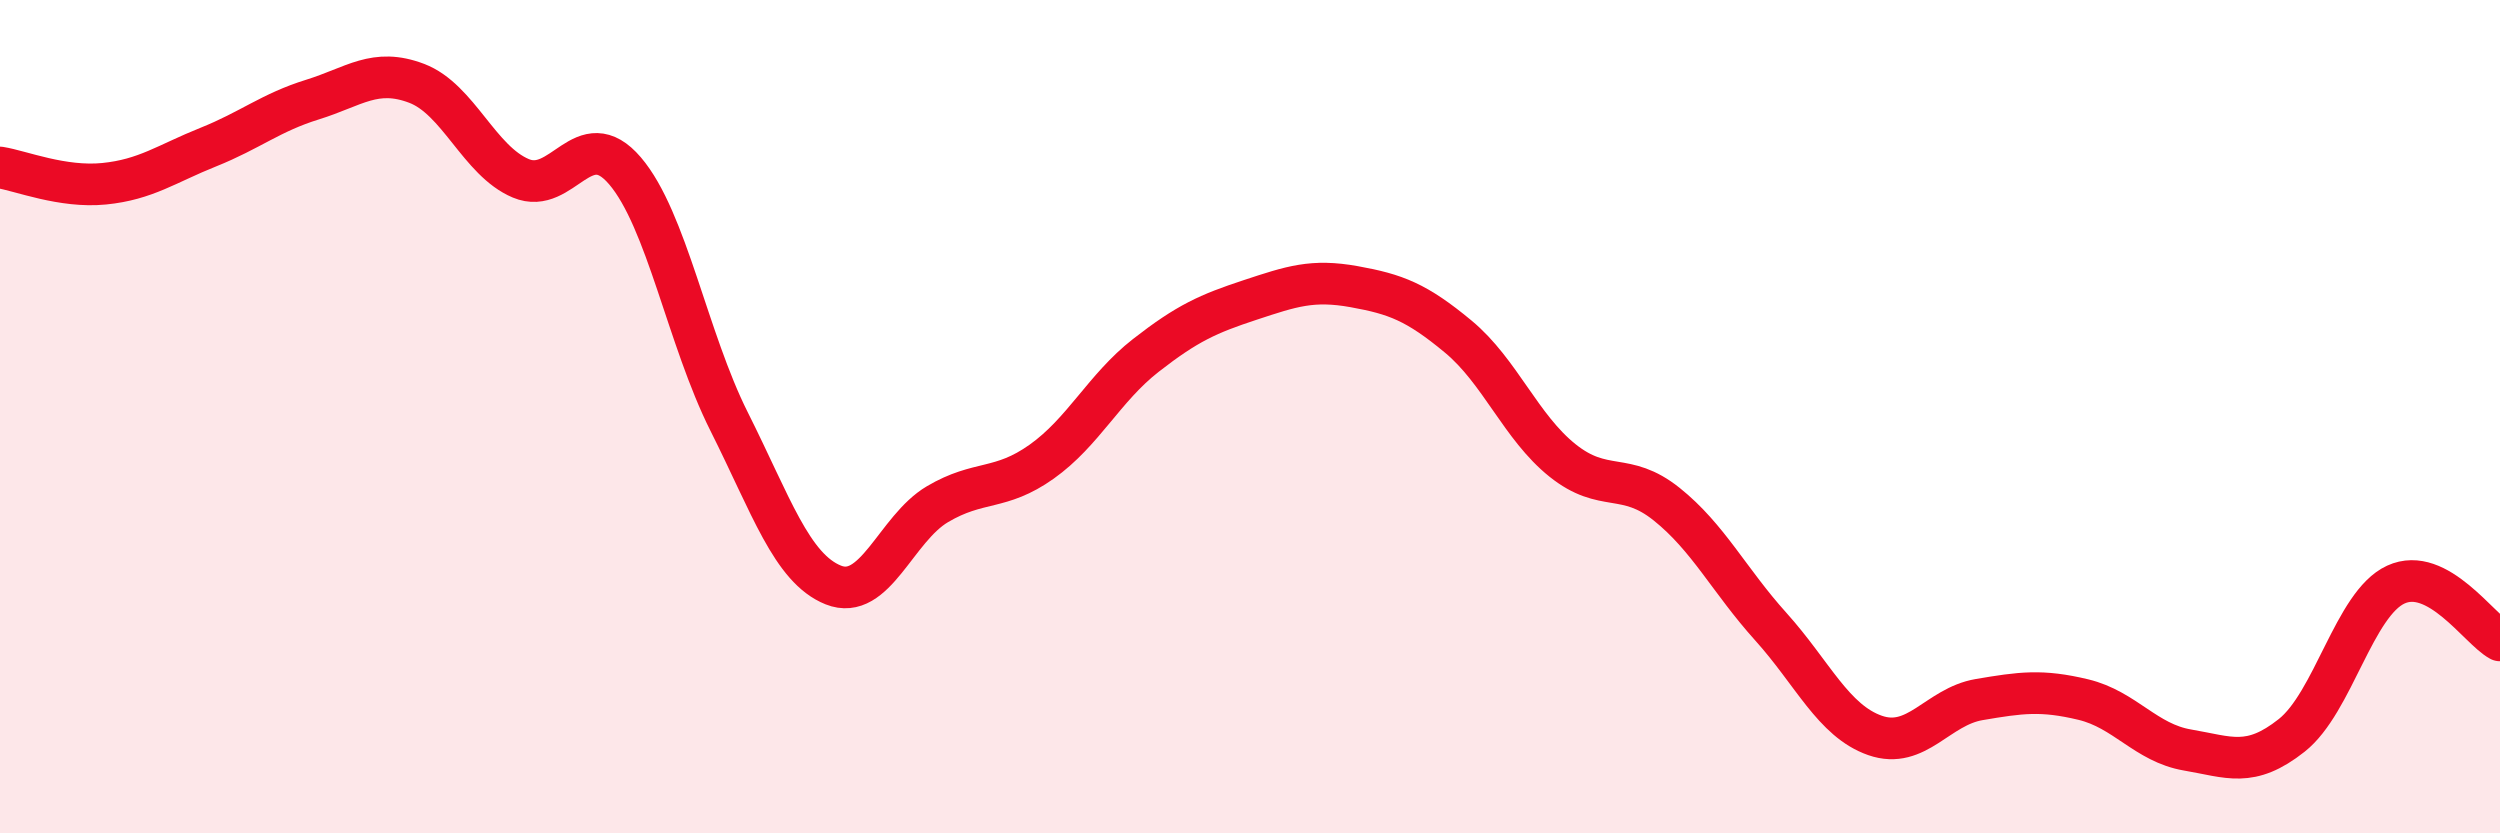 
    <svg width="60" height="20" viewBox="0 0 60 20" xmlns="http://www.w3.org/2000/svg">
      <path
        d="M 0,4.02 C 0.5,4.1 1.5,4.51 2.5,4.41 C 3.5,4.31 4,3.93 5,3.53 C 6,3.13 6.5,2.7 7.5,2.39 C 8.5,2.08 9,1.62 10,2 C 11,2.38 11.5,3.86 12.5,4.28 C 13.5,4.7 14,2.93 15,4.1 C 16,5.27 16.5,8.13 17.5,10.12 C 18.5,12.11 19,13.64 20,14.04 C 21,14.44 21.5,12.69 22.5,12.1 C 23.5,11.51 24,11.79 25,11.08 C 26,10.37 26.5,9.31 27.5,8.53 C 28.5,7.75 29,7.53 30,7.2 C 31,6.87 31.5,6.7 32.5,6.88 C 33.5,7.06 34,7.25 35,8.08 C 36,8.91 36.5,10.25 37.5,11.05 C 38.5,11.85 39,11.3 40,12.1 C 41,12.9 41.5,13.93 42.5,15.04 C 43.5,16.15 44,17.3 45,17.65 C 46,18 46.5,16.96 47.5,16.79 C 48.5,16.62 49,16.55 50,16.79 C 51,17.03 51.5,17.83 52.5,18 C 53.5,18.17 54,18.44 55,17.65 C 56,16.86 56.5,14.49 57.5,14.03 C 58.5,13.57 59.5,15.1 60,15.37L60 20L0 20Z"
        fill="#EB0A25"
        opacity="0.1"
        stroke-linecap="round"
        stroke-linejoin="round"
      />
      <path
        d="M 0,4.02 C 0.5,4.1 1.5,4.51 2.5,4.41 C 3.5,4.31 4,3.93 5,3.53 C 6,3.13 6.5,2.7 7.5,2.39 C 8.5,2.08 9,1.62 10,2 C 11,2.38 11.5,3.86 12.5,4.28 C 13.5,4.7 14,2.93 15,4.1 C 16,5.27 16.5,8.13 17.5,10.12 C 18.5,12.11 19,13.64 20,14.04 C 21,14.44 21.5,12.69 22.5,12.1 C 23.5,11.51 24,11.79 25,11.08 C 26,10.37 26.5,9.31 27.5,8.53 C 28.5,7.75 29,7.53 30,7.2 C 31,6.87 31.5,6.7 32.5,6.88 C 33.5,7.06 34,7.25 35,8.08 C 36,8.91 36.5,10.25 37.5,11.05 C 38.5,11.85 39,11.3 40,12.1 C 41,12.9 41.5,13.93 42.5,15.04 C 43.5,16.15 44,17.3 45,17.65 C 46,18 46.5,16.96 47.5,16.79 C 48.5,16.62 49,16.55 50,16.79 C 51,17.03 51.5,17.83 52.5,18 C 53.5,18.17 54,18.44 55,17.65 C 56,16.86 56.5,14.49 57.5,14.03 C 58.5,13.57 59.5,15.1 60,15.37"
        stroke="#EB0A25"
        stroke-width="1"
        fill="none"
        stroke-linecap="round"
        stroke-linejoin="round"
      />
    </svg>
  
